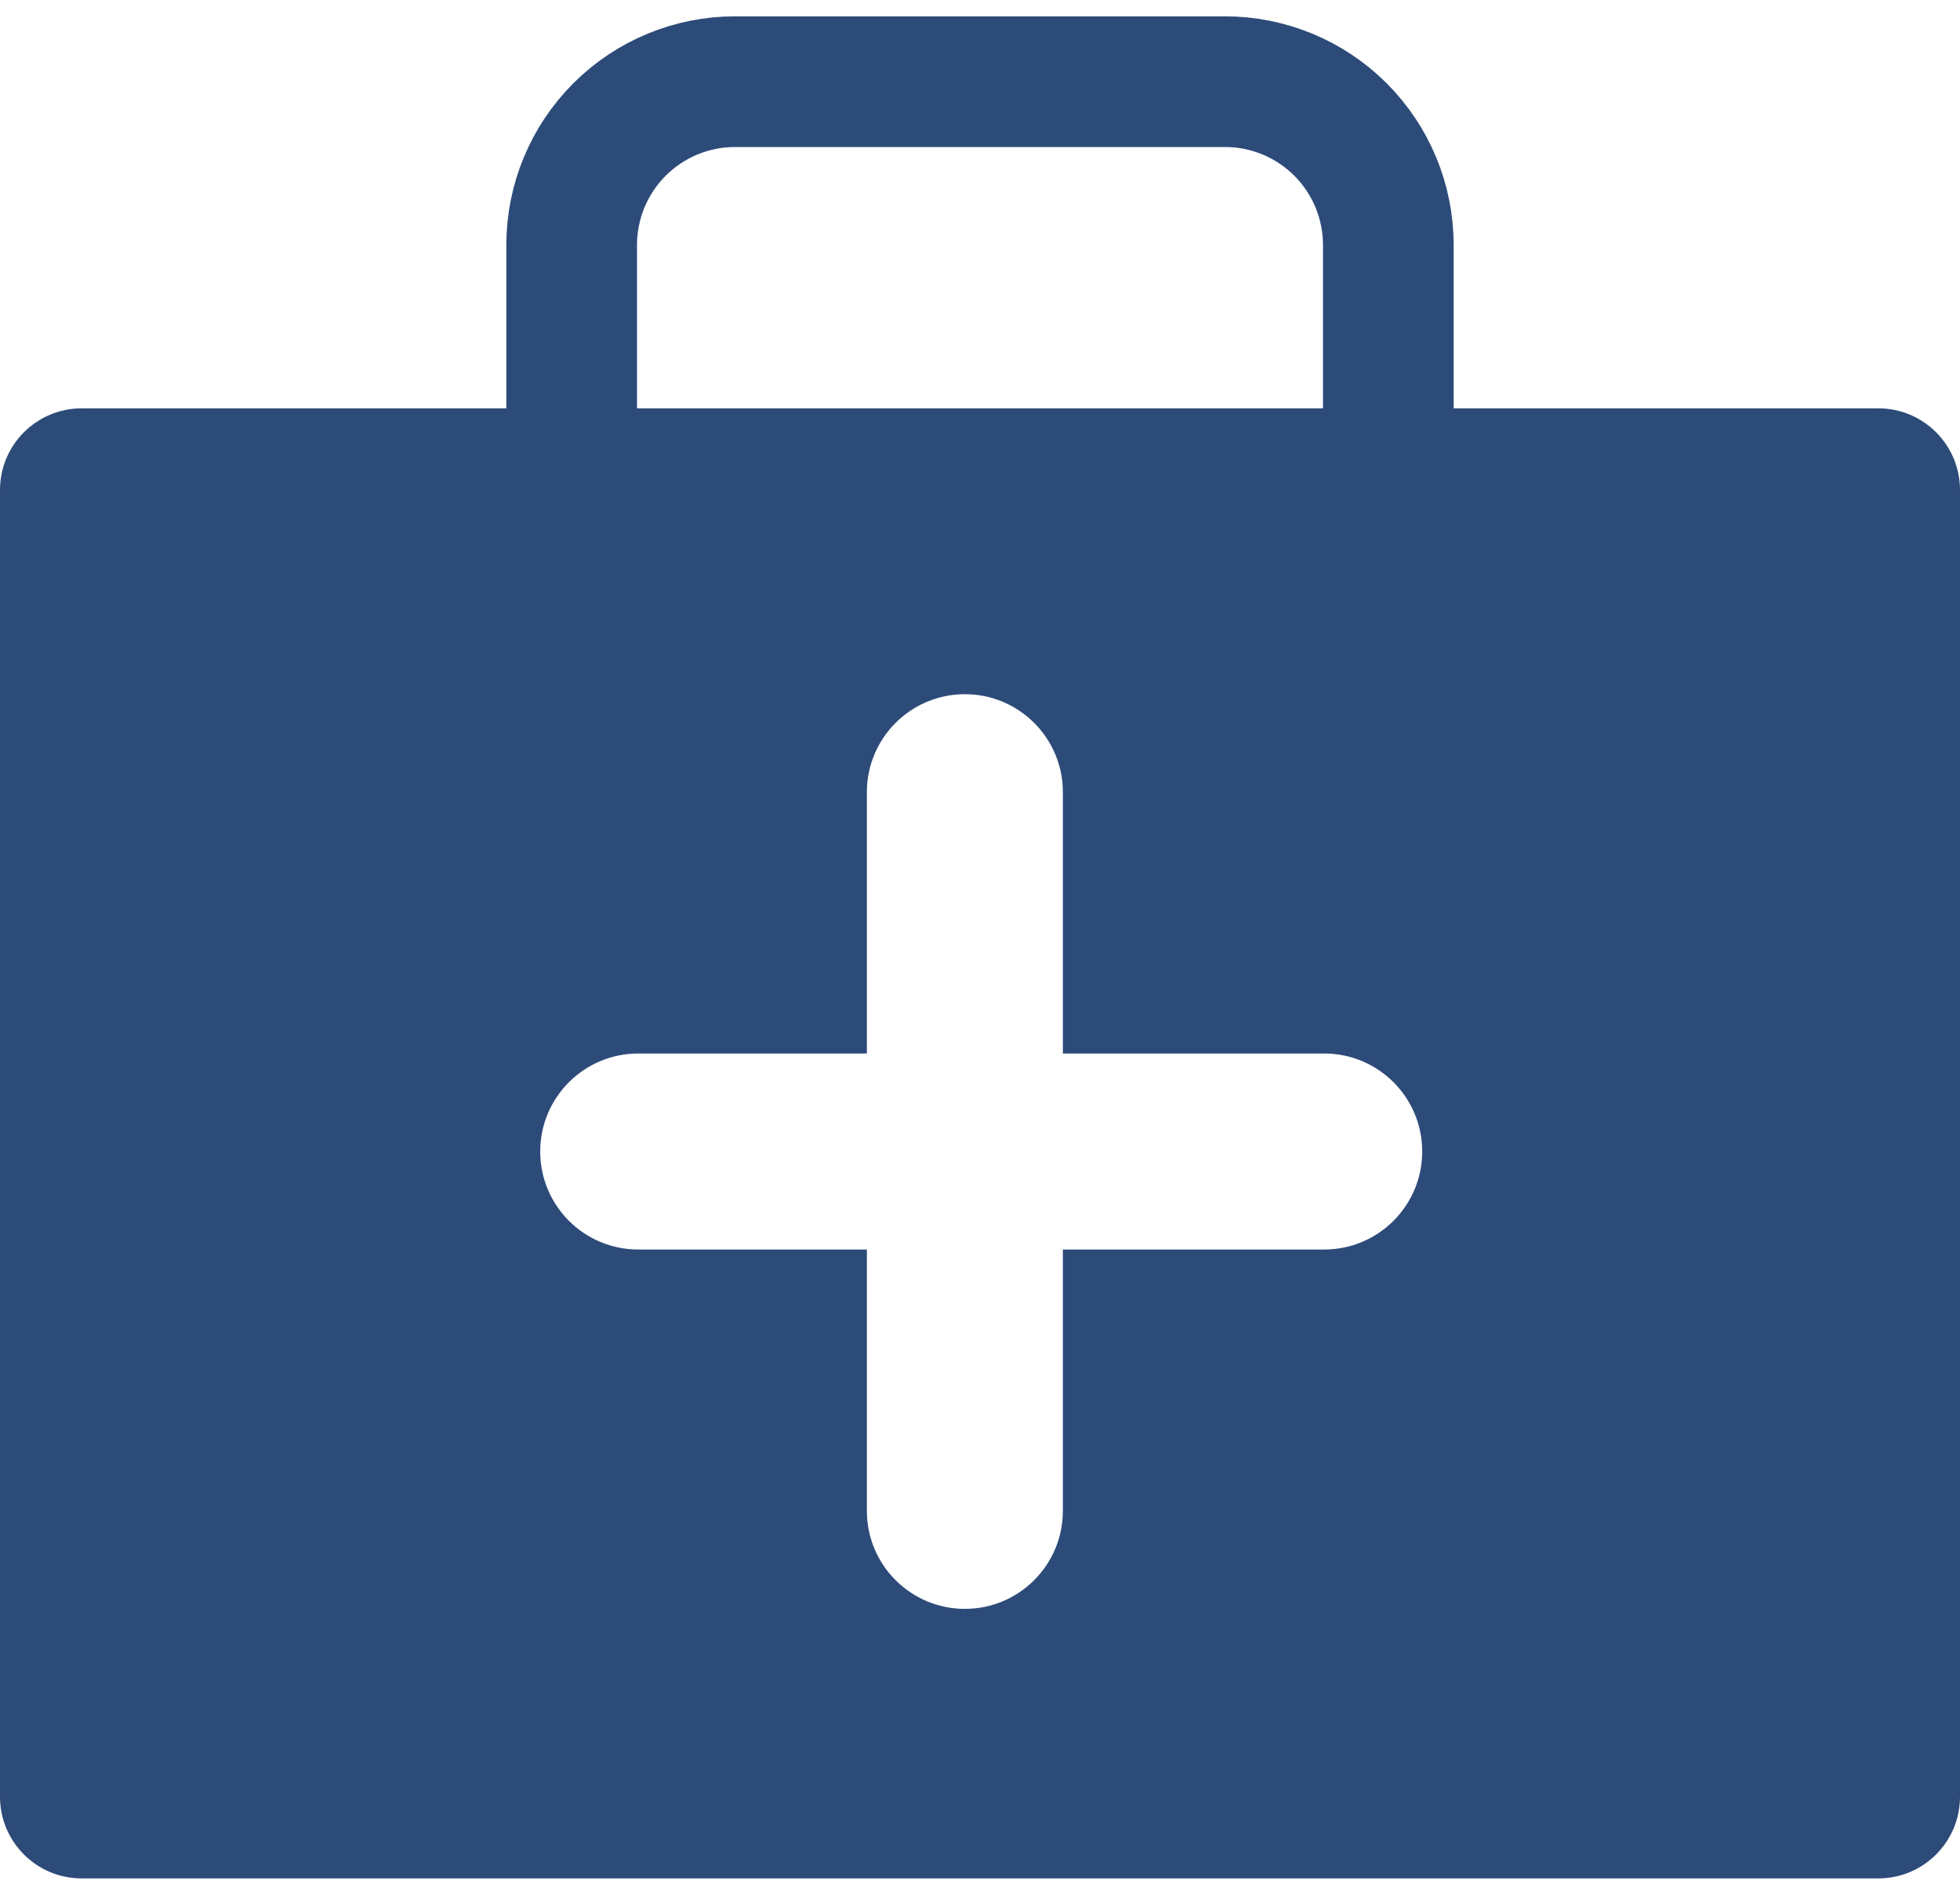 <?xml version="1.0" encoding="UTF-8"?> <svg xmlns="http://www.w3.org/2000/svg" width="60" height="58" viewBox="0 0 60 58" fill="none"> <path d="M42.5 12.5V7.5C42.5 6.174 41.973 4.902 41.035 3.964C40.098 3.027 38.826 2.5 37.5 2.5H22.5C21.174 2.5 19.902 3.027 18.965 3.964C18.027 4.902 17.5 6.174 17.5 7.5V12.5" stroke="#2D4B79" stroke-width="4" stroke-linecap="round" stroke-linejoin="round"></path> <path fill-rule="evenodd" clip-rule="evenodd" d="M57.5 12.5H2.5C1.119 12.5 0 13.619 0 15V55C0 56.381 1.119 57.5 2.5 57.5H57.5C58.881 57.5 60 56.381 60 55V15C60 13.619 58.881 12.5 57.5 12.5ZM29.537 21.25C31.194 21.25 32.537 22.593 32.537 24.25V32.249H40.537C42.194 32.249 43.537 33.593 43.537 35.249C43.537 36.906 42.194 38.249 40.537 38.249H32.537V46.249C32.537 47.906 31.194 49.249 29.537 49.249C27.88 49.249 26.537 47.906 26.537 46.249V38.249H19.537C17.88 38.249 16.537 36.906 16.537 35.249C16.537 33.593 17.88 32.249 19.537 32.249H26.537V24.25C26.537 22.593 27.88 21.25 29.537 21.25Z" fill="#2D4B79"></path> </svg> 